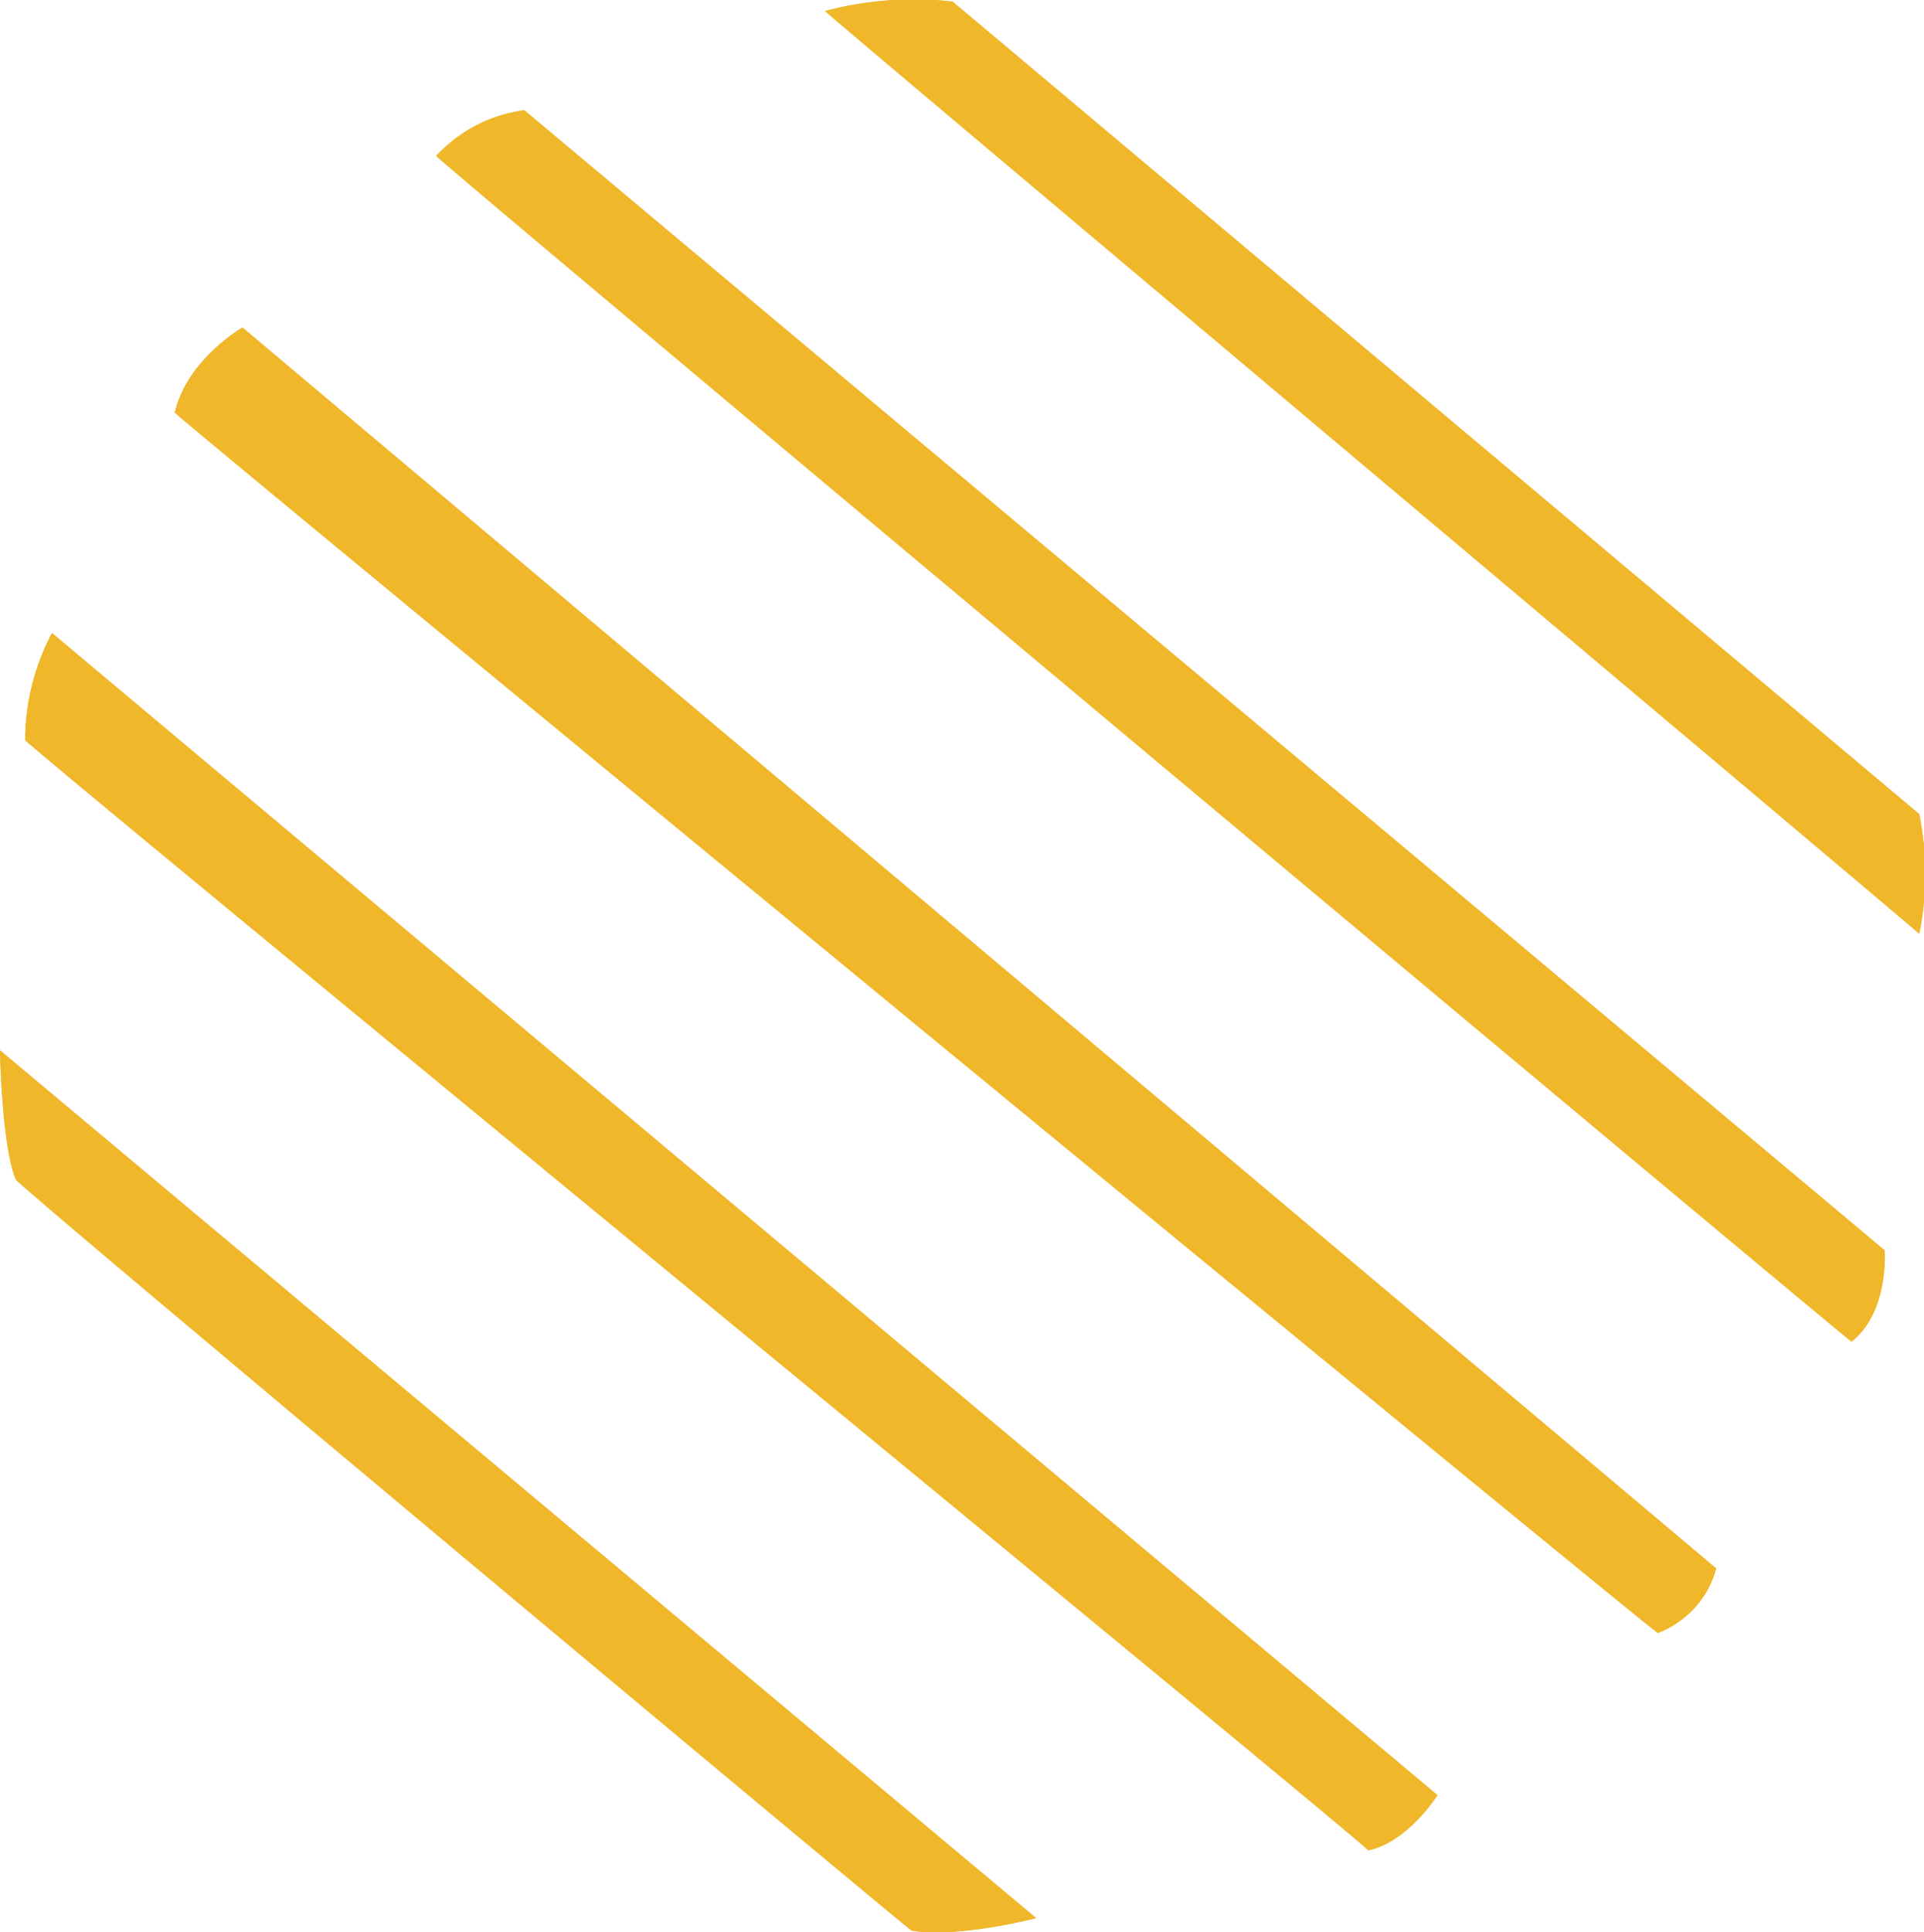 <?xml version="1.0" encoding="UTF-8"?> <!-- Generator: Adobe Illustrator 26.0.3, SVG Export Plug-In . SVG Version: 6.00 Build 0) --> <svg xmlns="http://www.w3.org/2000/svg" xmlns:xlink="http://www.w3.org/1999/xlink" version="1.1" id="Layer_1" x="0px" y="0px" width="122.2px" height="122.7px" viewBox="0 0 122.2 122.7" style="enable-background:new 0 0 122.2 122.7;" xml:space="preserve"> <style type="text/css"> .st0{fill:#F0B72B;} </style> <g id="Layer_2_00000015314185725545246960000018370417020403455117_"> <g id="Layer_1-2"> <g id="Layer_2-2"> <g id="Layer_1-2-2"> <path class="st0" d="M121.9,51.7L60.5,0.1C57.8-0.2,55,0,52.4,0.7c0,0.1,69.6,58.6,69.5,58.6C122.4,56.8,122.4,54.2,121.9,51.7"></path> <path class="st0" d="M119.7,79.4L33.3,7c-2.2,0.3-4.1,1.3-5.6,2.9c-0.1,0.1,90,75.5,89.9,75.3C120,83.3,119.7,79.4,119.7,79.4"></path> <path class="st0" d="M109,99.6L15.4,20.8c0,0-3.5,2-4.3,5.4c-0.1,0.1,94.2,77.7,94.2,77.5C107.1,103,108.5,101.5,109,99.6"></path> <path class="st0" d="M91.3,114l-88-73.8c-1.1,2.1-1.7,4.4-1.7,6.8c-0.2,0.1,85.4,70.3,85.3,70.5C89.4,117,91.3,114,91.3,114"></path> <path class="st0" d="M65.8,121.8L0,66.7c0,0,0.1,6,1,8.2c-0.1,0.2,56.9,47.8,56.9,47.7C60.8,123.1,65.9,121.8,65.8,121.8"></path> <path class="st0" d="M121.9,51.7L60.5,0.1C57.8-0.2,55,0,52.4,0.7c0,0.1,69.6,58.6,69.5,58.6C122.4,56.8,122.4,54.2,121.9,51.7"></path> <path class="st0" d="M119.7,79.4L33.3,7c-2.2,0.3-4.1,1.3-5.6,2.9c-0.1,0.1,90,75.5,89.9,75.3C120,83.3,119.7,79.4,119.7,79.4"></path> <path class="st0" d="M109,99.6L15.4,20.8c0,0-3.5,2-4.3,5.4c-0.1,0.1,94.2,77.7,94.2,77.5C107.1,103,108.5,101.5,109,99.6"></path> <path class="st0" d="M91.3,114l-88-73.8c-1.1,2.1-1.7,4.4-1.7,6.8c-0.2,0.1,85.4,70.3,85.3,70.5C89.4,117,91.3,114,91.3,114"></path> <path class="st0" d="M65.8,121.8L0,66.7c0,0,0.1,6,1,8.2c-0.1,0.2,56.9,47.8,56.9,47.7C60.8,123.1,65.9,121.8,65.8,121.8"></path> </g> </g> </g> </g> </svg> 